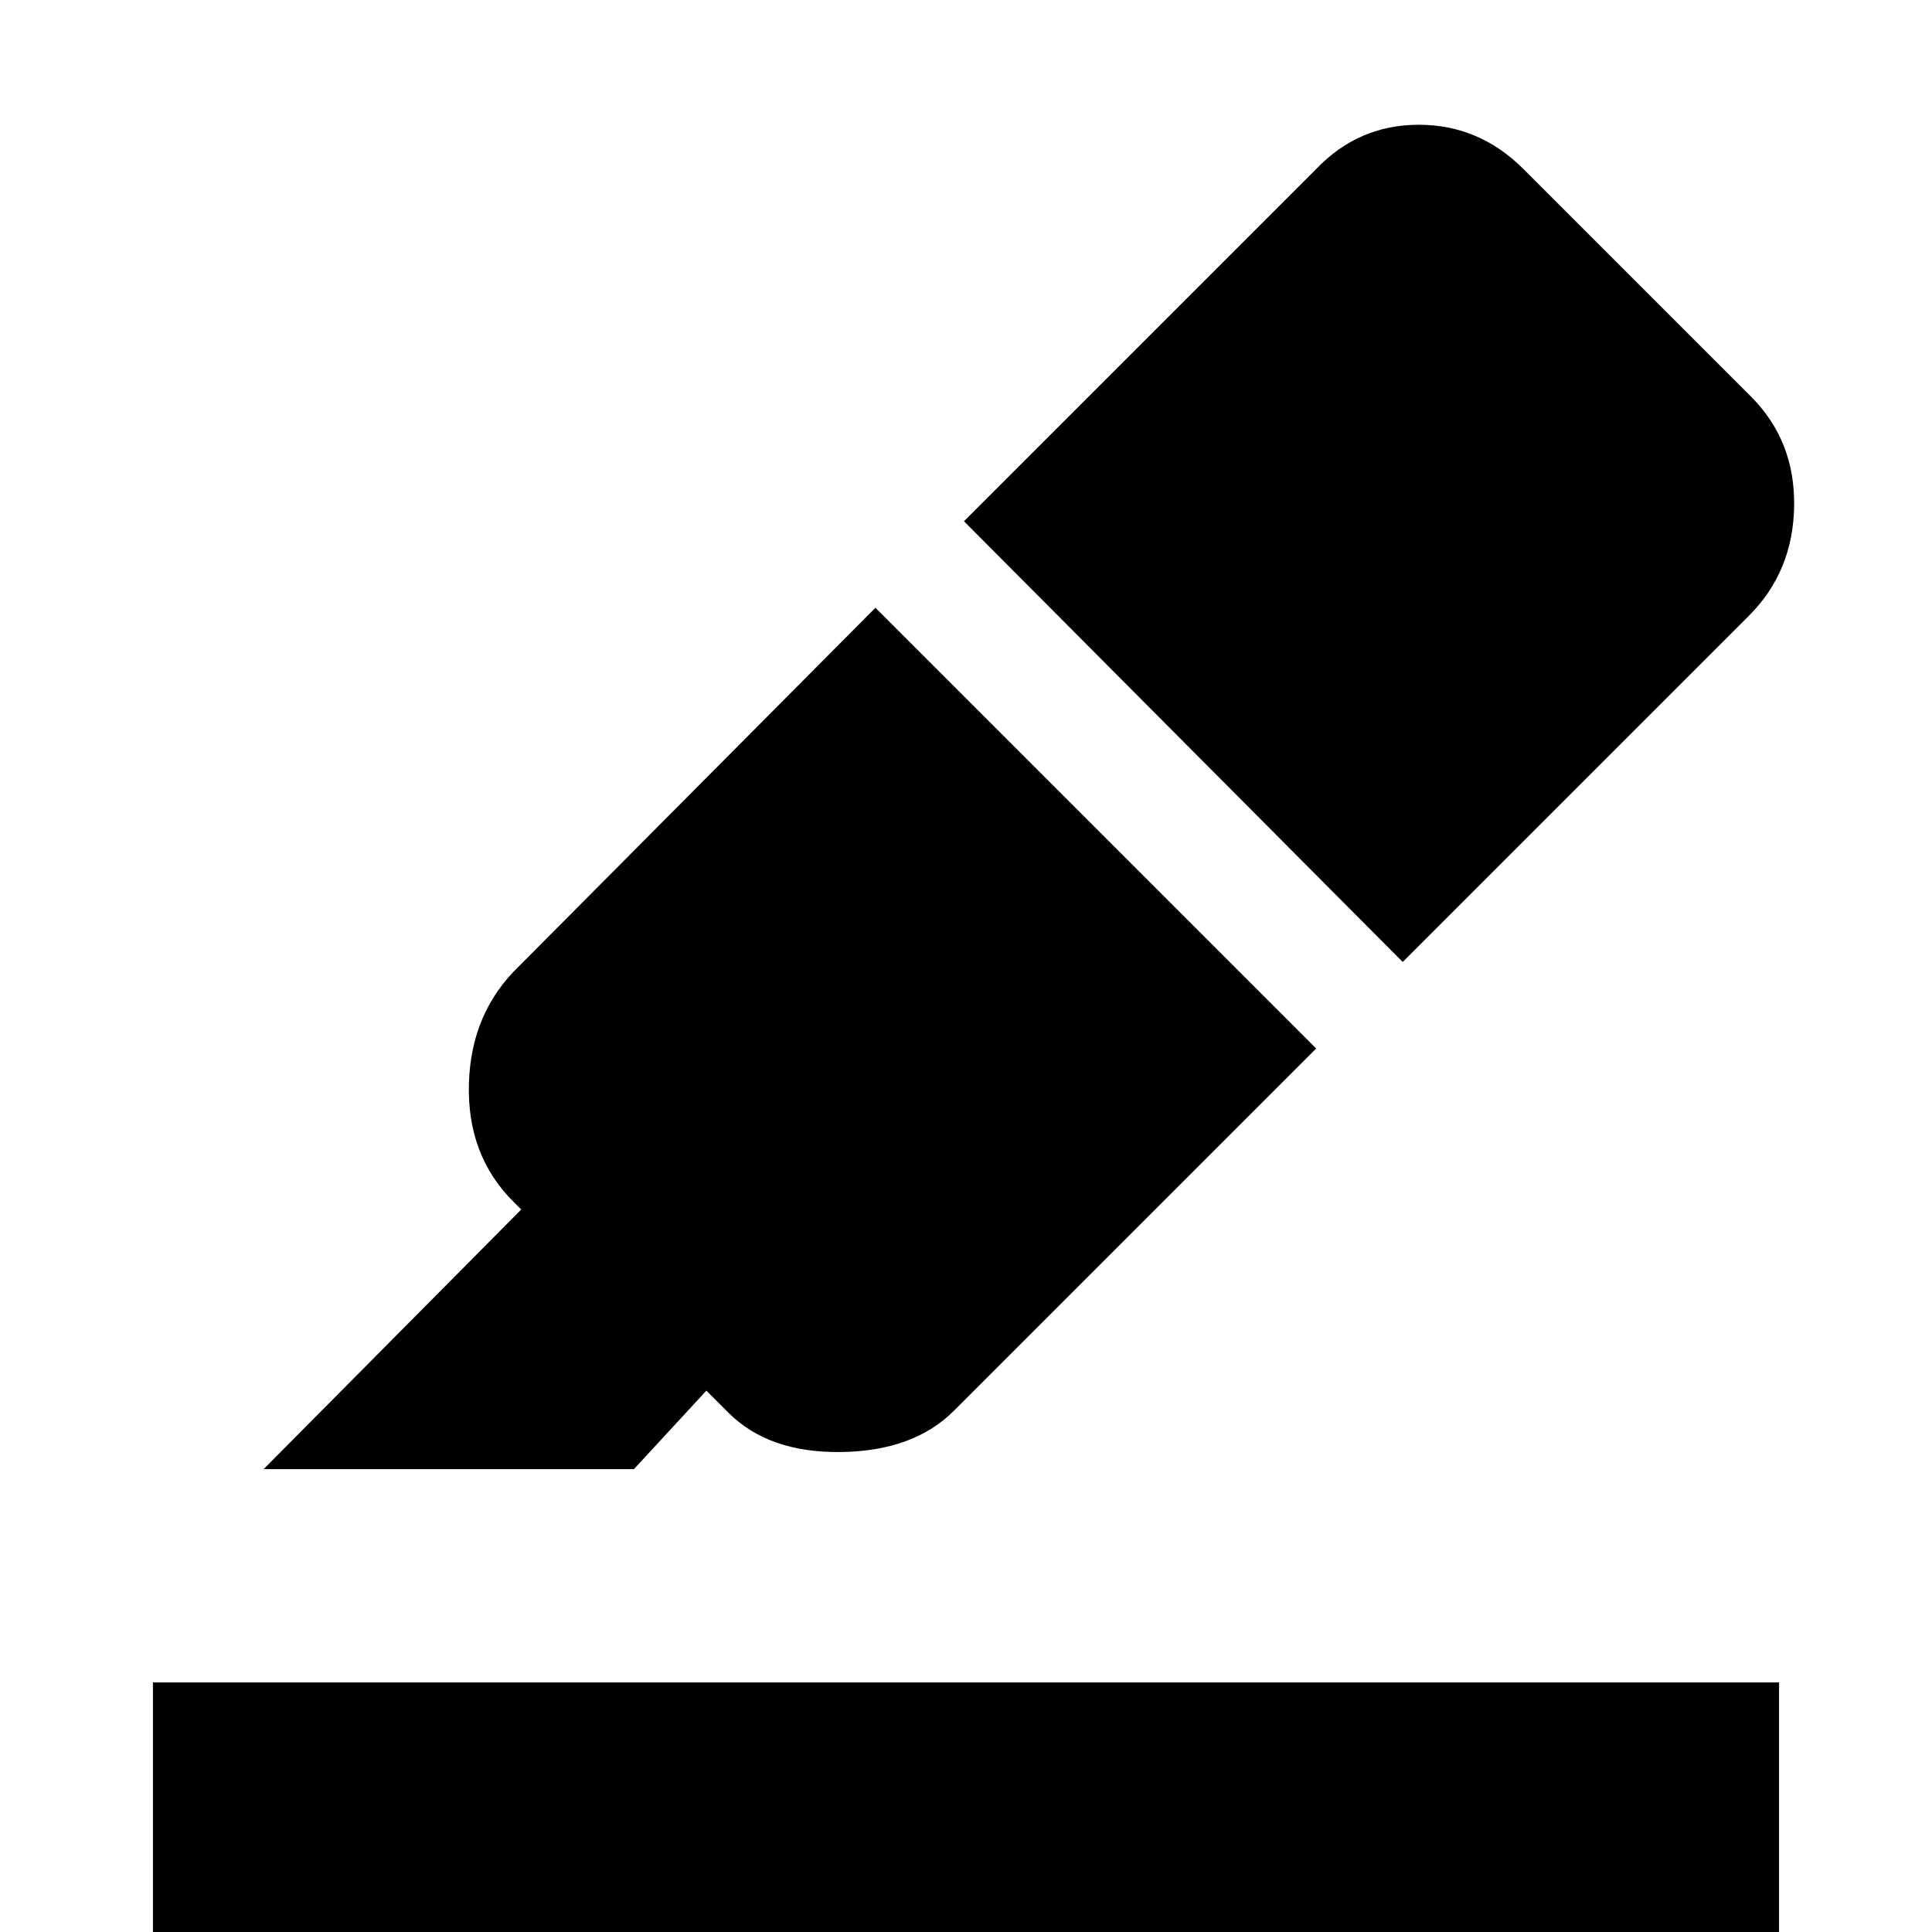 <svg xmlns="http://www.w3.org/2000/svg" height="48px" viewBox="0 -960 960 960" width="48px" fill="#000000"><path d="M76 23v-147h808V23H76Zm359-681 219 219-180 180q-20 20-56 20.5T362-258l-11-11-36 39H131l128-129-4-4q-23-23-22-58.5t25-58.5l177-178Zm44-43 175-175q21-22 51-22t52 22l113 113q22 22 21.5 54.5T869-654L697-482 479-701Z"/></svg>